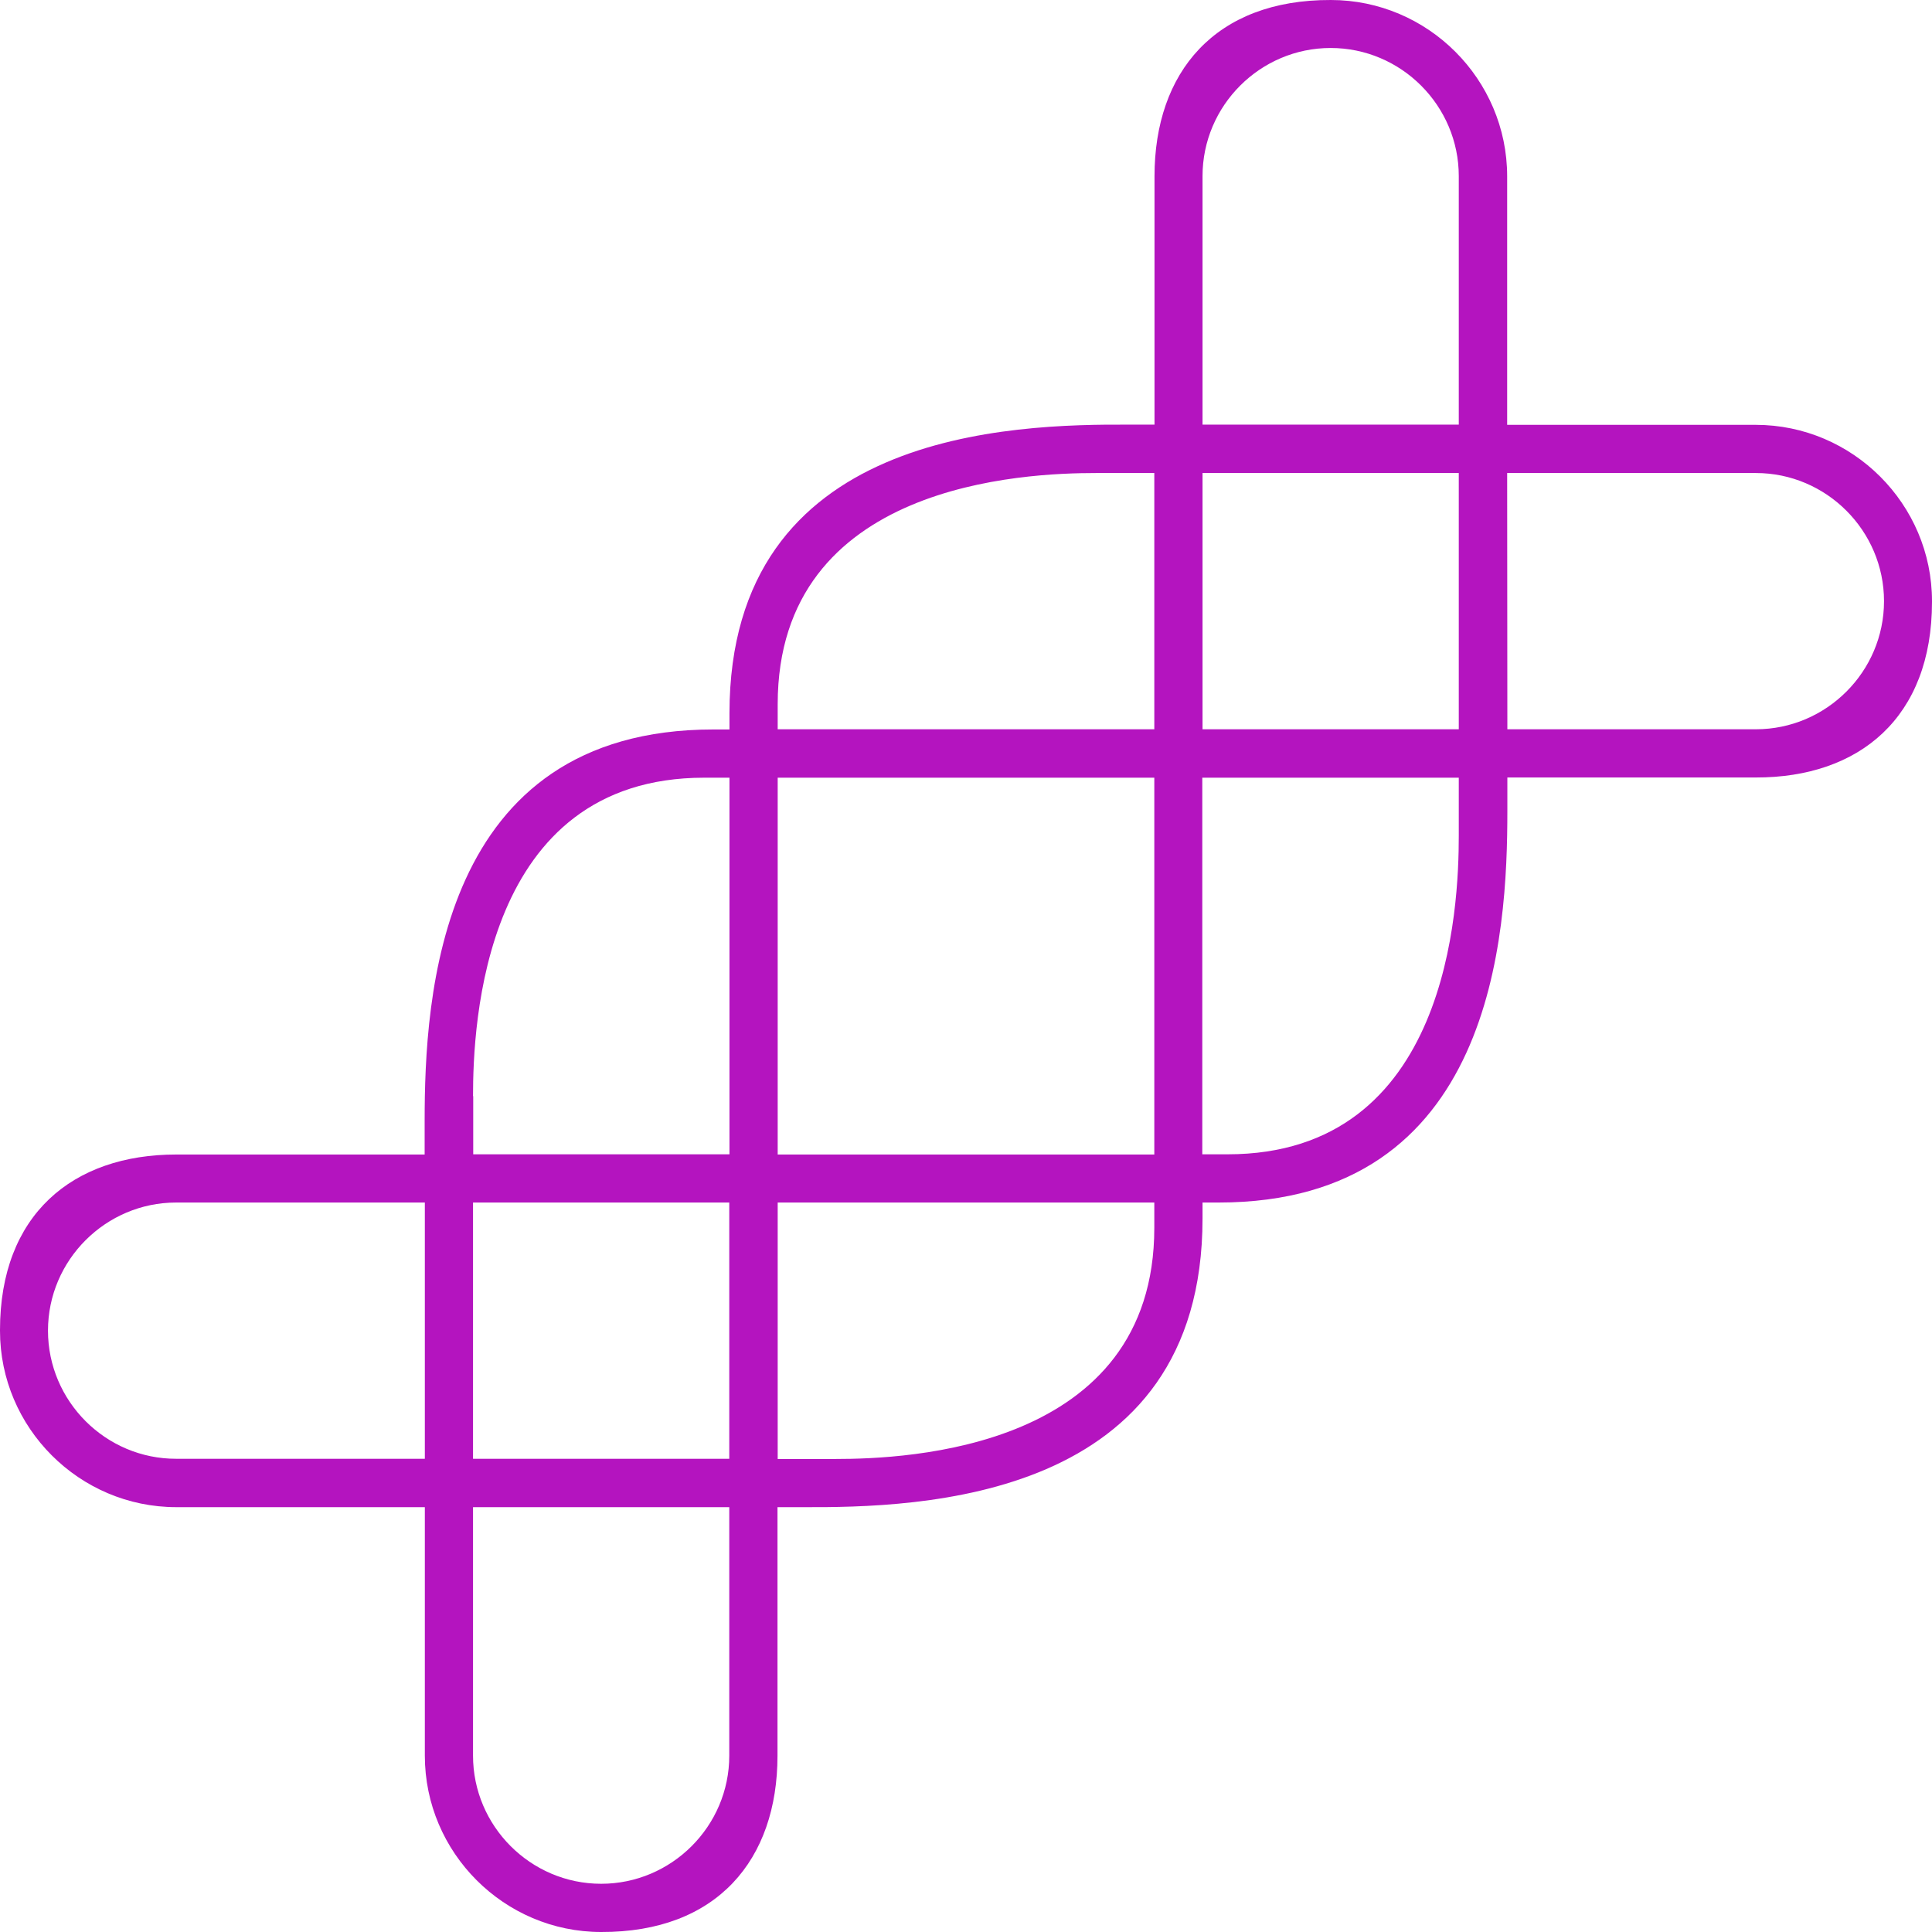 <svg xmlns="http://www.w3.org/2000/svg" width="49" height="49" viewBox="0 0 49 49">
  <path fill="#B414BF" d="M15.267,0 L15.247,0 C12.786,0 10.775,2.012 10.775,4.472 L10.775,10.775 L4.472,10.775 C2.012,10.775 4.27658923e-05,12.786 4.27658923e-05,15.247 C-0.01,18.182 1.831,19.719 4.472,19.719 L10.77,19.719 L10.77,20.332 C10.754,23.324 10.914,30.499 18.094,30.499 L18.501,30.499 L18.501,30.906 C18.501,37.895 25.31,38.23 28.43,38.23 C28.513,38.23 28.595,38.23 28.673,38.23 L29.281,38.23 L29.281,44.528 C29.281,47.164 30.813,49 33.733,49 L33.753,49 C36.214,49 38.225,46.988 38.225,44.528 L38.225,38.225 L44.528,38.225 C46.988,38.225 49,36.214 49,33.753 C49.01,30.818 47.169,29.281 44.528,29.281 L38.225,29.281 L38.225,28.668 C38.241,25.676 38.076,18.501 30.901,18.501 L30.499,18.501 L30.499,18.094 C30.499,11.105 23.69,10.77 20.57,10.77 C20.487,10.77 20.405,10.77 20.327,10.77 L19.719,10.77 L19.719,4.472 C19.724,1.836 18.192,0 15.267,0 Z M11.997,10.775 L11.997,4.467 C11.997,2.677 13.462,1.217 15.247,1.217 C17.037,1.217 18.496,2.682 18.496,4.467 L18.496,10.77 L11.997,10.775 Z M29.276,17.867 L29.276,18.507 L19.724,18.507 L19.724,12.002 L21.199,12.002 C22.989,12.002 29.276,12.24 29.276,17.867 Z M18.496,12.002 L18.496,18.501 L11.997,18.501 L11.997,12.002 L18.496,12.002 Z M29.281,19.724 L29.281,29.276 L19.724,29.276 L19.724,19.724 L29.281,19.724 Z M10.77,12.002 L10.77,18.501 L4.467,18.501 C2.677,18.501 1.217,17.037 1.217,15.252 C1.217,13.462 2.682,12.002 4.467,12.002 L10.77,12.002 Z M17.862,29.276 C12.235,29.276 11.997,22.984 11.997,21.199 L11.997,19.724 L18.496,19.724 L18.496,26.027 L18.496,29.276 L17.862,29.276 L17.862,29.276 Z M30.499,29.276 L30.499,22.973 L30.499,19.724 L31.138,19.724 C36.765,19.724 37.003,26.016 37.003,27.801 L37.003,29.276 L30.499,29.276 L30.499,29.276 Z M44.528,30.504 C46.318,30.504 47.777,31.969 47.777,33.753 C47.777,35.543 46.313,37.003 44.528,37.003 L38.225,37.003 L38.225,30.504 L44.528,30.504 Z M36.998,30.504 L36.998,37.003 L30.499,37.003 L30.499,30.504 L36.998,30.504 Z M27.801,37.003 C26.011,37.003 19.724,36.765 19.724,31.138 L19.724,30.499 L22.973,30.499 L29.276,30.499 L29.276,36.998 L27.801,36.998 L27.801,37.003 Z M33.748,47.783 C31.958,47.783 30.499,46.318 30.499,44.533 L30.499,38.225 L36.998,38.225 L36.998,44.528 C37.003,46.318 35.538,47.783 33.748,47.783 Z" transform="rotate(90 24.5 24.5)"/>
</svg>
